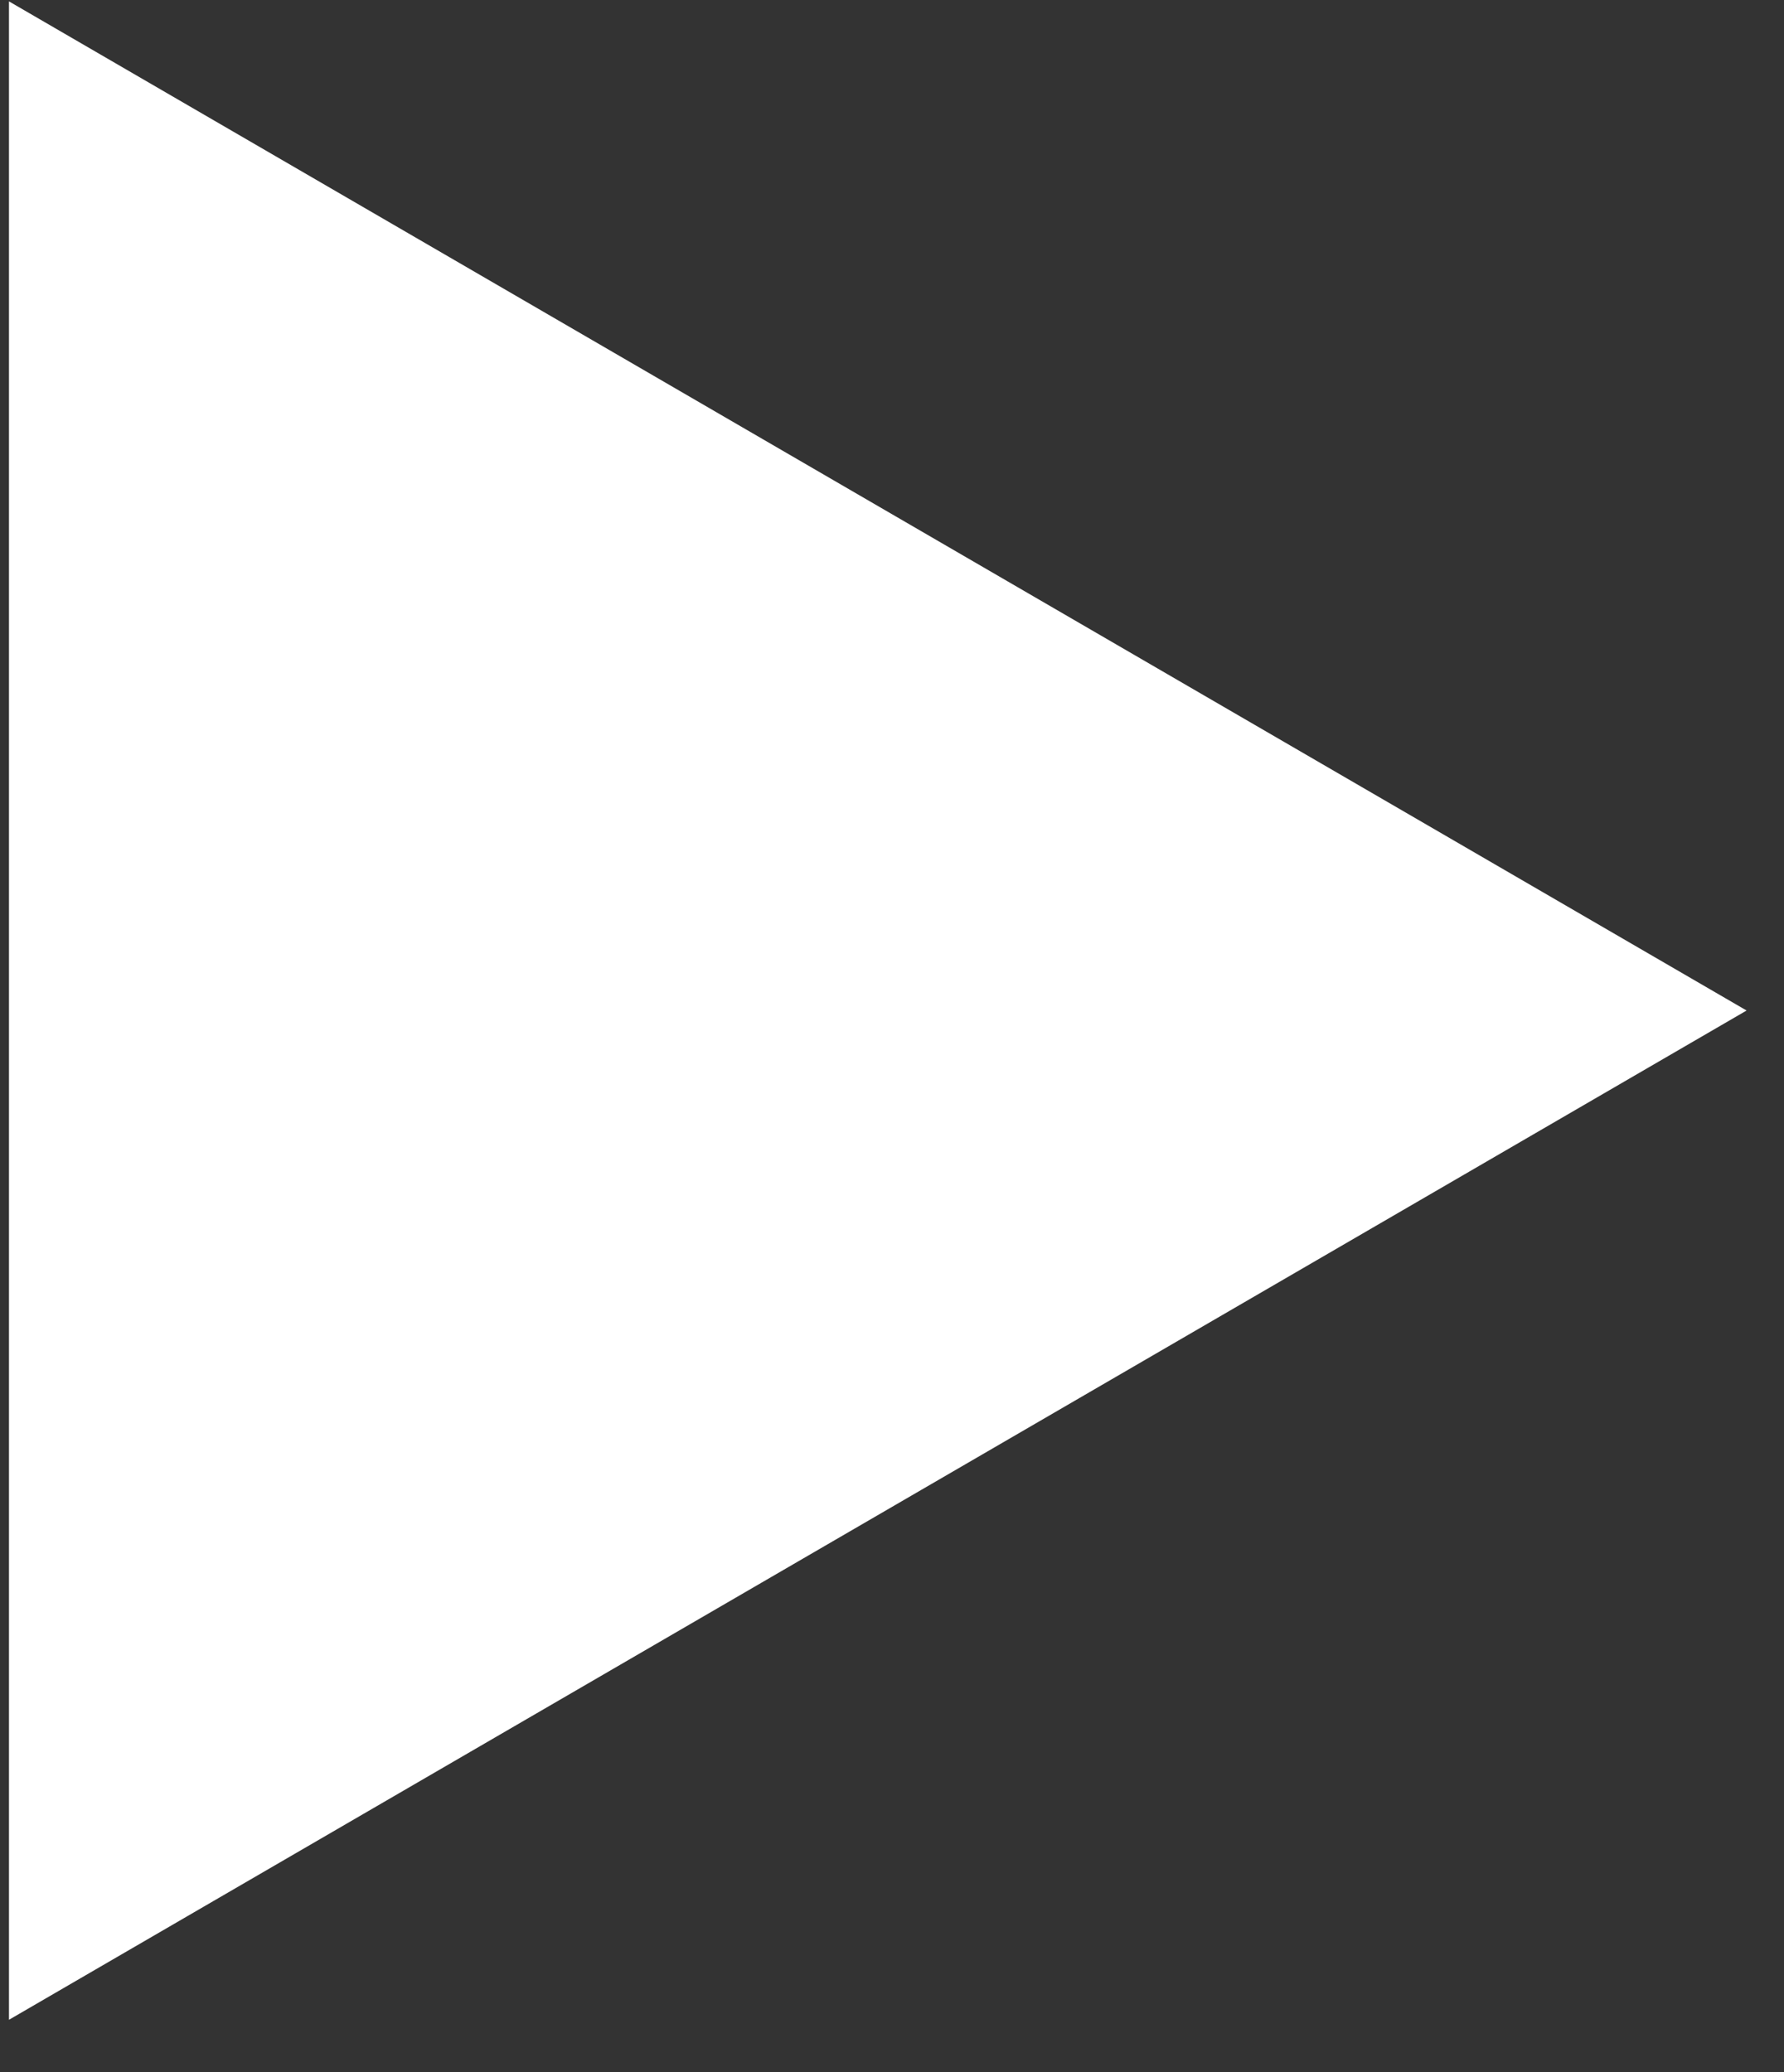 <svg xmlns="http://www.w3.org/2000/svg" width="31" height="36" viewBox="0 0 31 36"><rect x="0" y="0" width="31" height="36" fill="#333333" stroke="none"/><g><g transform="rotate(90 15.5 18)"><path fill="#fff" d="M15.056 3.15L32.59 33.344H-2.476z"/></g></g></svg>